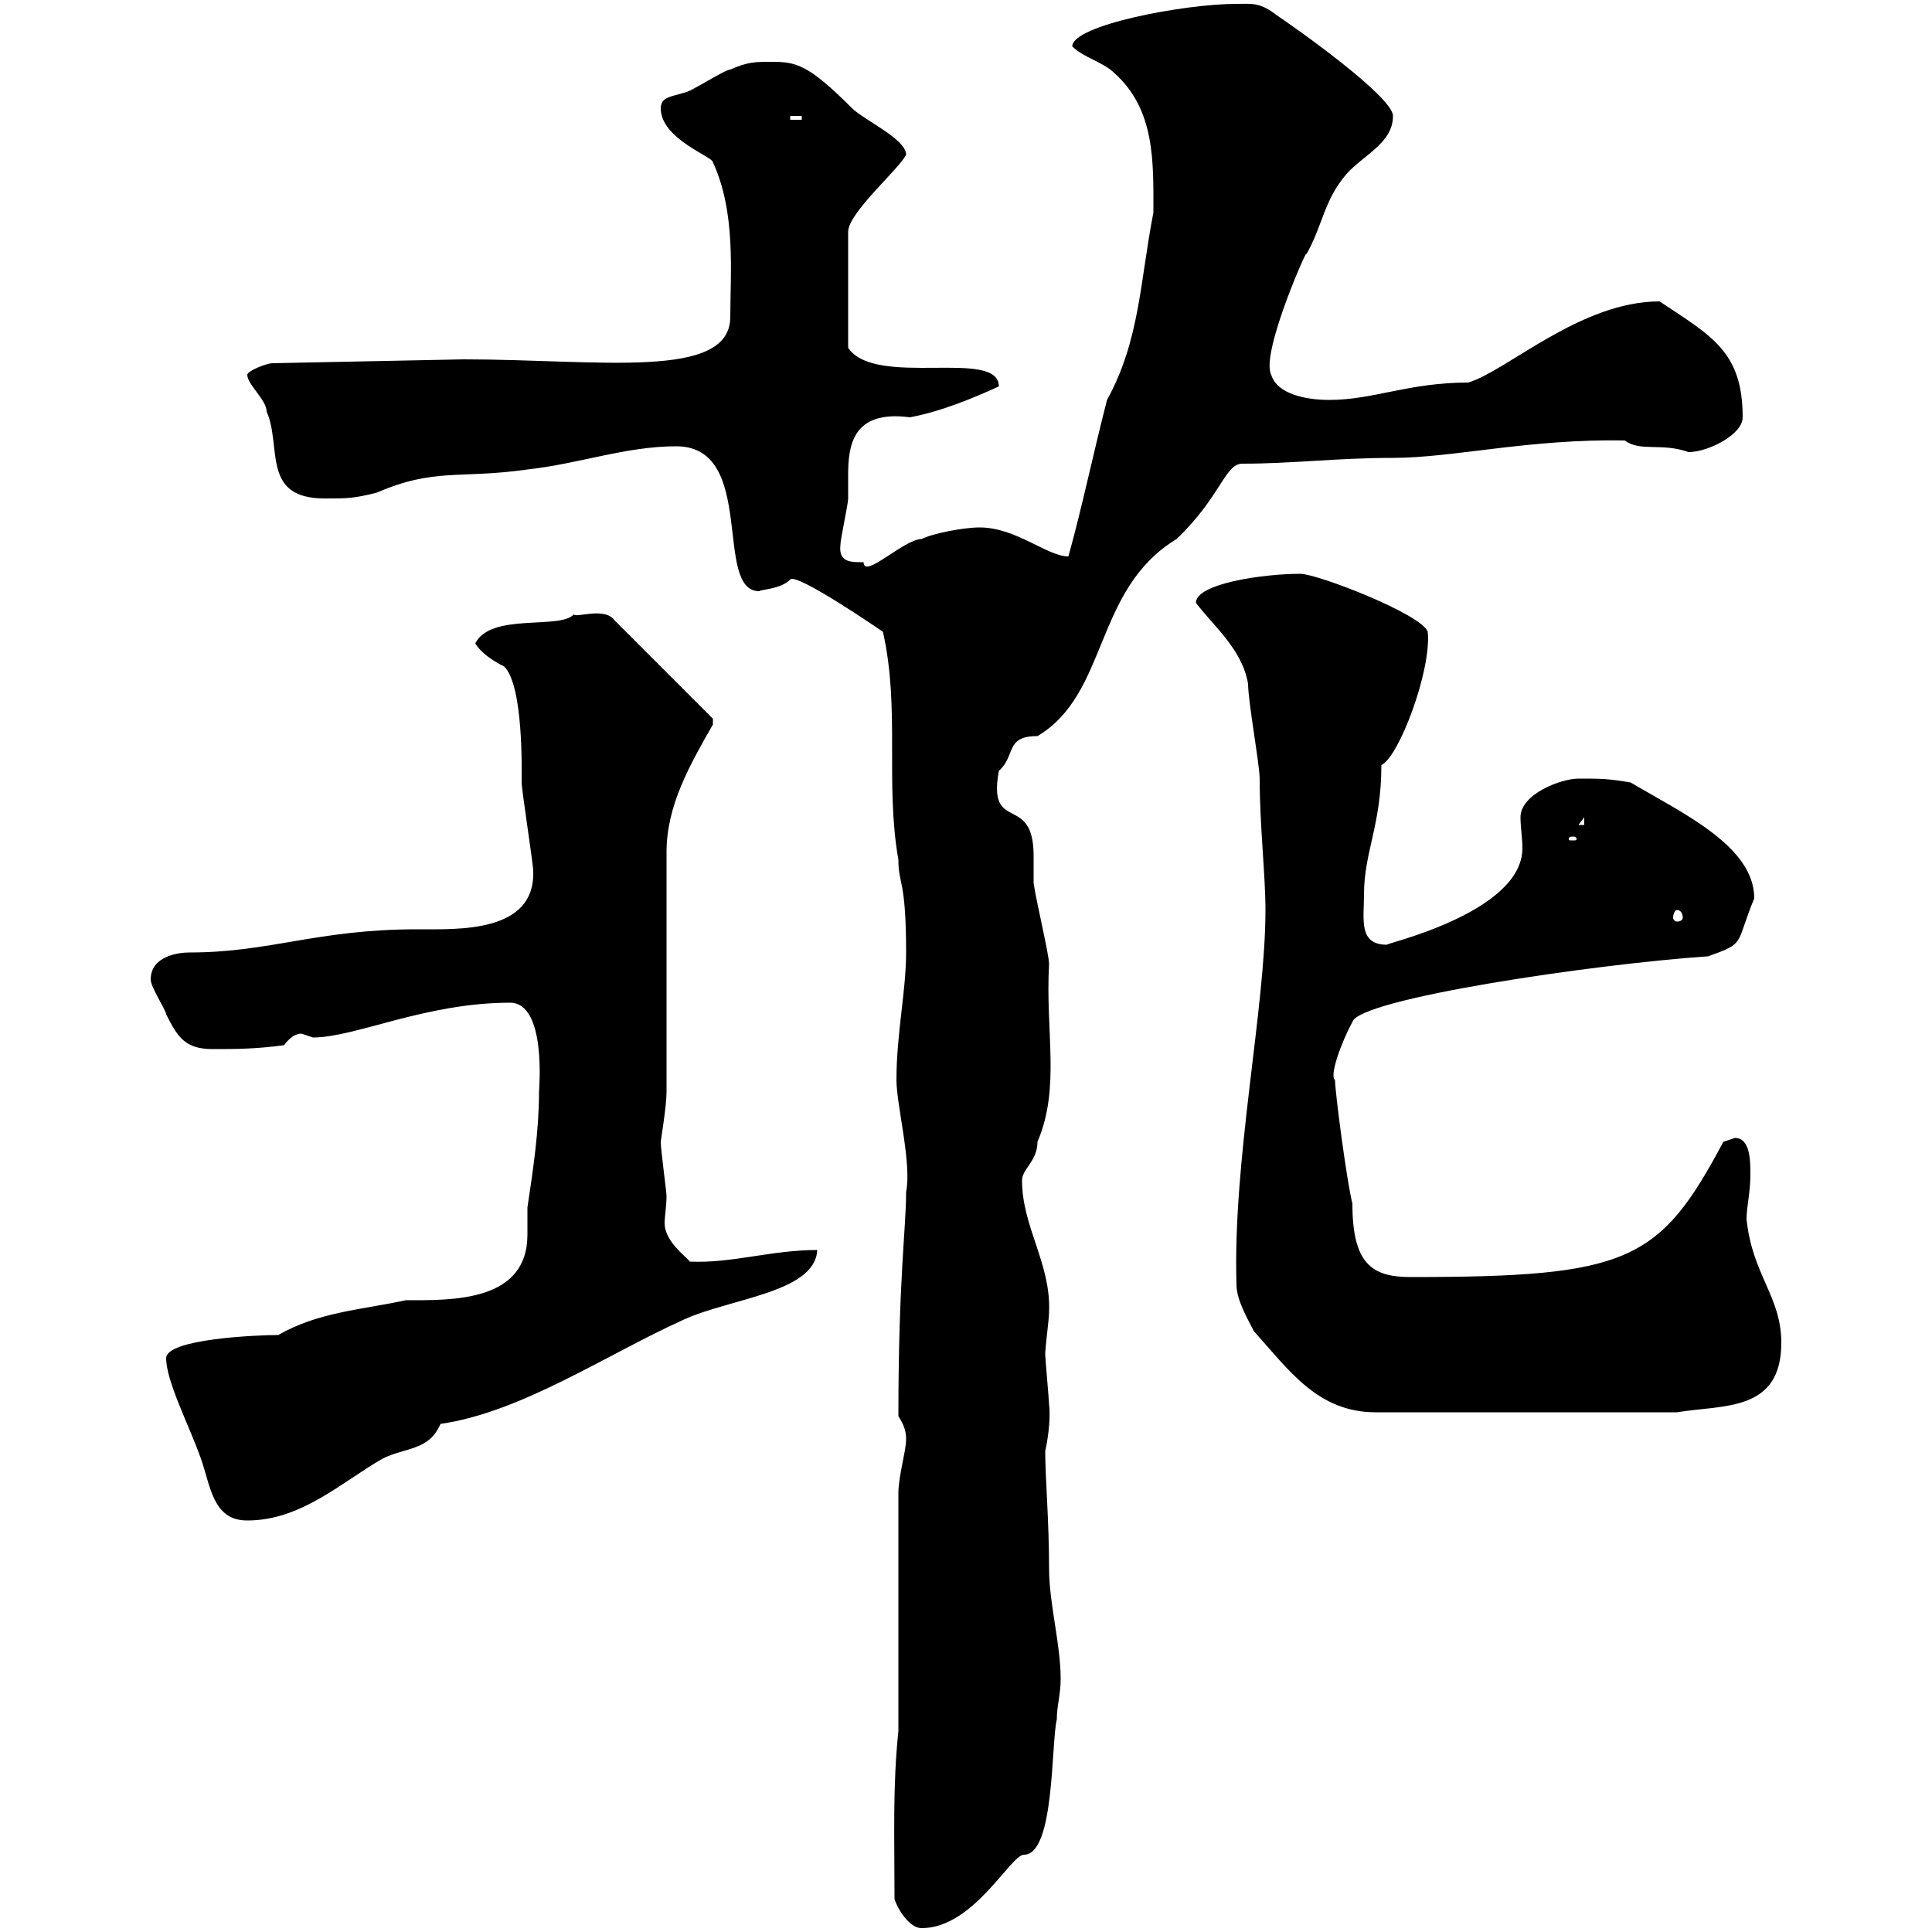<svg xmlns="http://www.w3.org/2000/svg" xmlns:xlink="http://www.w3.org/1999/xlink" width="300" height="300"><path d="M138.90 294.90C139.50 296.70 141.30 299.40 143.10 299.40C151.20 299.40 156.90 288 159 288C163.80 288 163.20 270.60 164.10 267C164.10 264.90 164.70 263.10 164.70 260.70C164.70 255.30 162.90 249 162.90 243.60C162.90 236.10 162.30 229.50 162.30 225.30C162.60 224.10 163.20 220.50 162.90 218.10C162.90 217.50 162.30 210.90 162.30 210.30C162.30 209.10 162.90 204.90 162.90 203.70C163.20 196.20 158.70 190.50 158.70 183.30C158.70 181.50 161.10 180.30 161.10 177.30C164.70 168.90 162.30 160.20 162.90 149.70C162.90 148.20 160.80 139.50 160.50 137.10C160.50 135.60 160.50 134.10 160.50 132.90C160.50 123 153.30 129.60 155.10 119.70C157.80 117.30 156 114.30 161.10 114.30C172.20 107.70 169.80 91.50 182.70 83.70C189.60 77.10 190.20 72 192.90 72C200.70 72 207.60 71.10 216.30 71.10C225.60 71.10 237.60 68.10 252.30 68.40C254.70 70.20 258 68.70 262.20 70.20C265.20 70.20 270.60 67.50 270.60 64.80C270.60 54.60 265.80 52.20 257.70 46.80C245.40 46.80 234 57.60 228 59.40C218.70 59.40 213.30 62.10 206.40 62.10C202.80 62.10 198.30 61.20 197.40 58.20C195.60 54.90 203.70 36.90 202.80 39.60C205.50 34.80 205.50 31.20 209.10 27C211.80 24 216.30 22.20 216.30 18C216.30 15 201 4.20 198.30 2.40C195.60 0.30 194.40 0.60 192 0.60C183.90 0.60 166.50 3.90 166.50 7.20C168.30 9 171.30 9.60 173.10 11.40C179.40 17.10 179.10 25.20 179.10 33C177 43.80 177 52.80 171.90 62.10C169.80 70.20 168 78.90 165.90 86.40C162.60 86.40 157.80 81.90 152.10 81.90C149.70 81.90 144.90 82.80 143.10 83.70C140.40 83.70 134.10 90 134.10 87.30C132 87.30 130.20 87.30 130.50 84.60C130.50 83.70 131.70 78.30 131.70 77.40C131.70 76.20 131.70 75.30 131.70 73.80C131.70 69.30 132.30 63.60 141.30 64.80C146.10 63.90 151.20 61.80 155.10 60C155.10 54 135.90 60.30 131.70 54L131.70 36C131.70 33 139.80 26.10 140.70 24C140.70 21.60 134.10 18.60 132.30 16.80C125.40 9.90 123.60 9.60 119.70 9.60C117.30 9.60 116.10 9.60 113.40 10.80C112.50 10.80 107.10 14.40 106.20 14.40C104.40 15 102.60 15 102.60 16.80C102.60 21.60 110.70 24.30 110.70 25.20C114.30 33 113.40 42.30 113.40 49.20C113.40 59.10 93 55.80 72 55.80L42.30 56.40C41.40 56.40 38.40 57.60 38.40 58.20C38.40 59.70 41.40 62.10 41.40 63.90C43.80 69.30 40.50 77.40 50.40 77.40C54 77.40 54.90 77.40 58.50 76.50C67.50 72.60 71.40 74.40 81.90 72.90C90 72 97.20 69.30 105 69.30C117.60 69.30 110.70 91.80 117.90 91.80C118.20 91.50 121.20 91.50 122.70 90C123.60 88.80 137.10 98.10 137.10 98.10C139.80 110.10 137.40 121.50 139.50 133.50C139.50 137.40 140.70 136.50 140.70 147.90C140.70 153.90 139.20 160.50 139.20 167.70C139.20 171.60 141.60 180.60 140.70 185.10C140.70 190.80 139.50 198.60 139.50 219.90C140.70 221.70 140.70 222.90 140.70 223.50C140.70 225.30 139.50 229.20 139.50 231.90L139.50 268.80C138.60 277.50 138.90 285 138.90 294.90ZM25.80 210.90C25.80 214.50 29.40 221.40 31.20 226.50C32.70 230.70 33 236.10 38.40 236.10C46.80 236.10 53.10 230.10 59.40 226.50C63 224.70 66.60 225.30 68.40 221.10C81 219.30 94.20 210.30 106.20 204.90C113.40 201.60 126.60 200.70 126.90 194.10C119.70 194.10 113.70 196.20 107.10 195.90C106.80 195.30 103.20 192.90 103.20 189.90C103.20 189 103.50 187.20 103.50 185.70C103.50 185.10 102.60 178.50 102.60 177.30C102.60 177 103.50 171.90 103.50 169.50L103.50 132.30C103.50 125.10 107.10 118.80 110.70 112.50L110.70 111.60L95.40 96.30C93.90 94.20 89.40 96 89.10 95.40C87 97.80 76.20 95.10 73.80 99.90C74.70 101.40 76.50 102.60 78.30 103.50C81.30 106.50 81 119.70 81 121.50C81 122.70 82.80 134.10 82.80 135.30C83.10 144.90 71.10 144.30 64.80 144.30C49.20 144.30 42 147.90 29.40 147.90C27.60 147.90 23.40 148.50 23.40 152.10C23.40 153.30 25.80 156.90 25.80 157.50C27.60 161.10 28.80 162.90 33 162.90C36.60 162.90 39.60 162.90 44.10 162.30C45 161.10 45.90 160.50 46.80 160.50C46.80 160.50 48.60 161.10 48.60 161.10C55.20 161.10 66 155.70 79.20 155.70C84.90 155.70 83.70 169.20 83.70 169.50C83.70 175.50 82.80 181.50 81.90 187.50C81.90 189 81.90 190.50 81.90 191.70C81.90 202.20 70.20 201.90 63 201.90C56.10 203.40 49.50 203.70 43.20 207.30C39.90 207.30 25.80 207.90 25.80 210.90ZM194.70 206.70C200.10 212.70 204.60 219.30 213.60 219.30L260.40 219.30C267.60 218.10 276.60 219.30 276.60 208.50C276.60 201.30 272.10 198 271.20 189.30C271.20 187.50 271.80 185.10 271.80 182.40C271.80 180.30 271.80 176.70 269.40 176.70C269.40 176.70 267.60 177.30 267.60 177.30C257.70 195.90 252.90 198.30 219 198.30C213 198.30 210 196.20 210 186.90C209.10 183.30 207.30 169.50 207.30 167.70C206.40 167.10 208.20 162 210 158.70C210.90 155.10 247.50 149.70 265.20 148.50C271.20 146.40 269.40 146.70 272.40 139.50C272.40 131.40 261.30 126.30 253.20 121.50C249.60 120.90 248.70 120.90 245.10 120.90C242.40 120.90 236.10 123.30 236.10 126.90C236.10 128.40 236.40 130.20 236.40 131.70C236.40 141.90 214.20 146.70 215.40 146.70C210.90 146.70 211.80 142.80 211.80 138.90C211.80 132.30 214.50 128.10 214.50 118.80C217.20 117.60 222.30 104.10 221.70 98.10C220.80 95.40 204.60 89.10 201.90 89.10C196.20 89.10 185.70 90.60 185.70 93.60C188.40 97.20 192.90 100.80 193.80 106.20C193.80 108.90 195.60 118.80 195.60 120.90C195.60 128.10 196.50 135.90 196.50 141.30C196.50 156.60 191.40 180 192 199.50C192 201.90 193.80 204.90 194.70 206.70ZM260.40 141.30C261 141.30 261.30 141.90 261.30 142.50C261.30 142.80 261 143.10 260.40 143.10C260.10 143.10 259.80 142.80 259.80 142.50C259.80 141.90 260.10 141.30 260.40 141.30ZM244.20 129.90C244.80 129.90 244.80 130.20 244.80 130.20C244.80 130.50 244.80 130.50 244.20 130.50C243.60 130.50 243.60 130.50 243.60 130.20C243.60 130.20 243.60 129.90 244.20 129.90ZM246 126.90L246 128.10L245.10 128.10ZM122.70 18L124.50 18L124.50 18.60L122.70 18.60Z"/></svg>